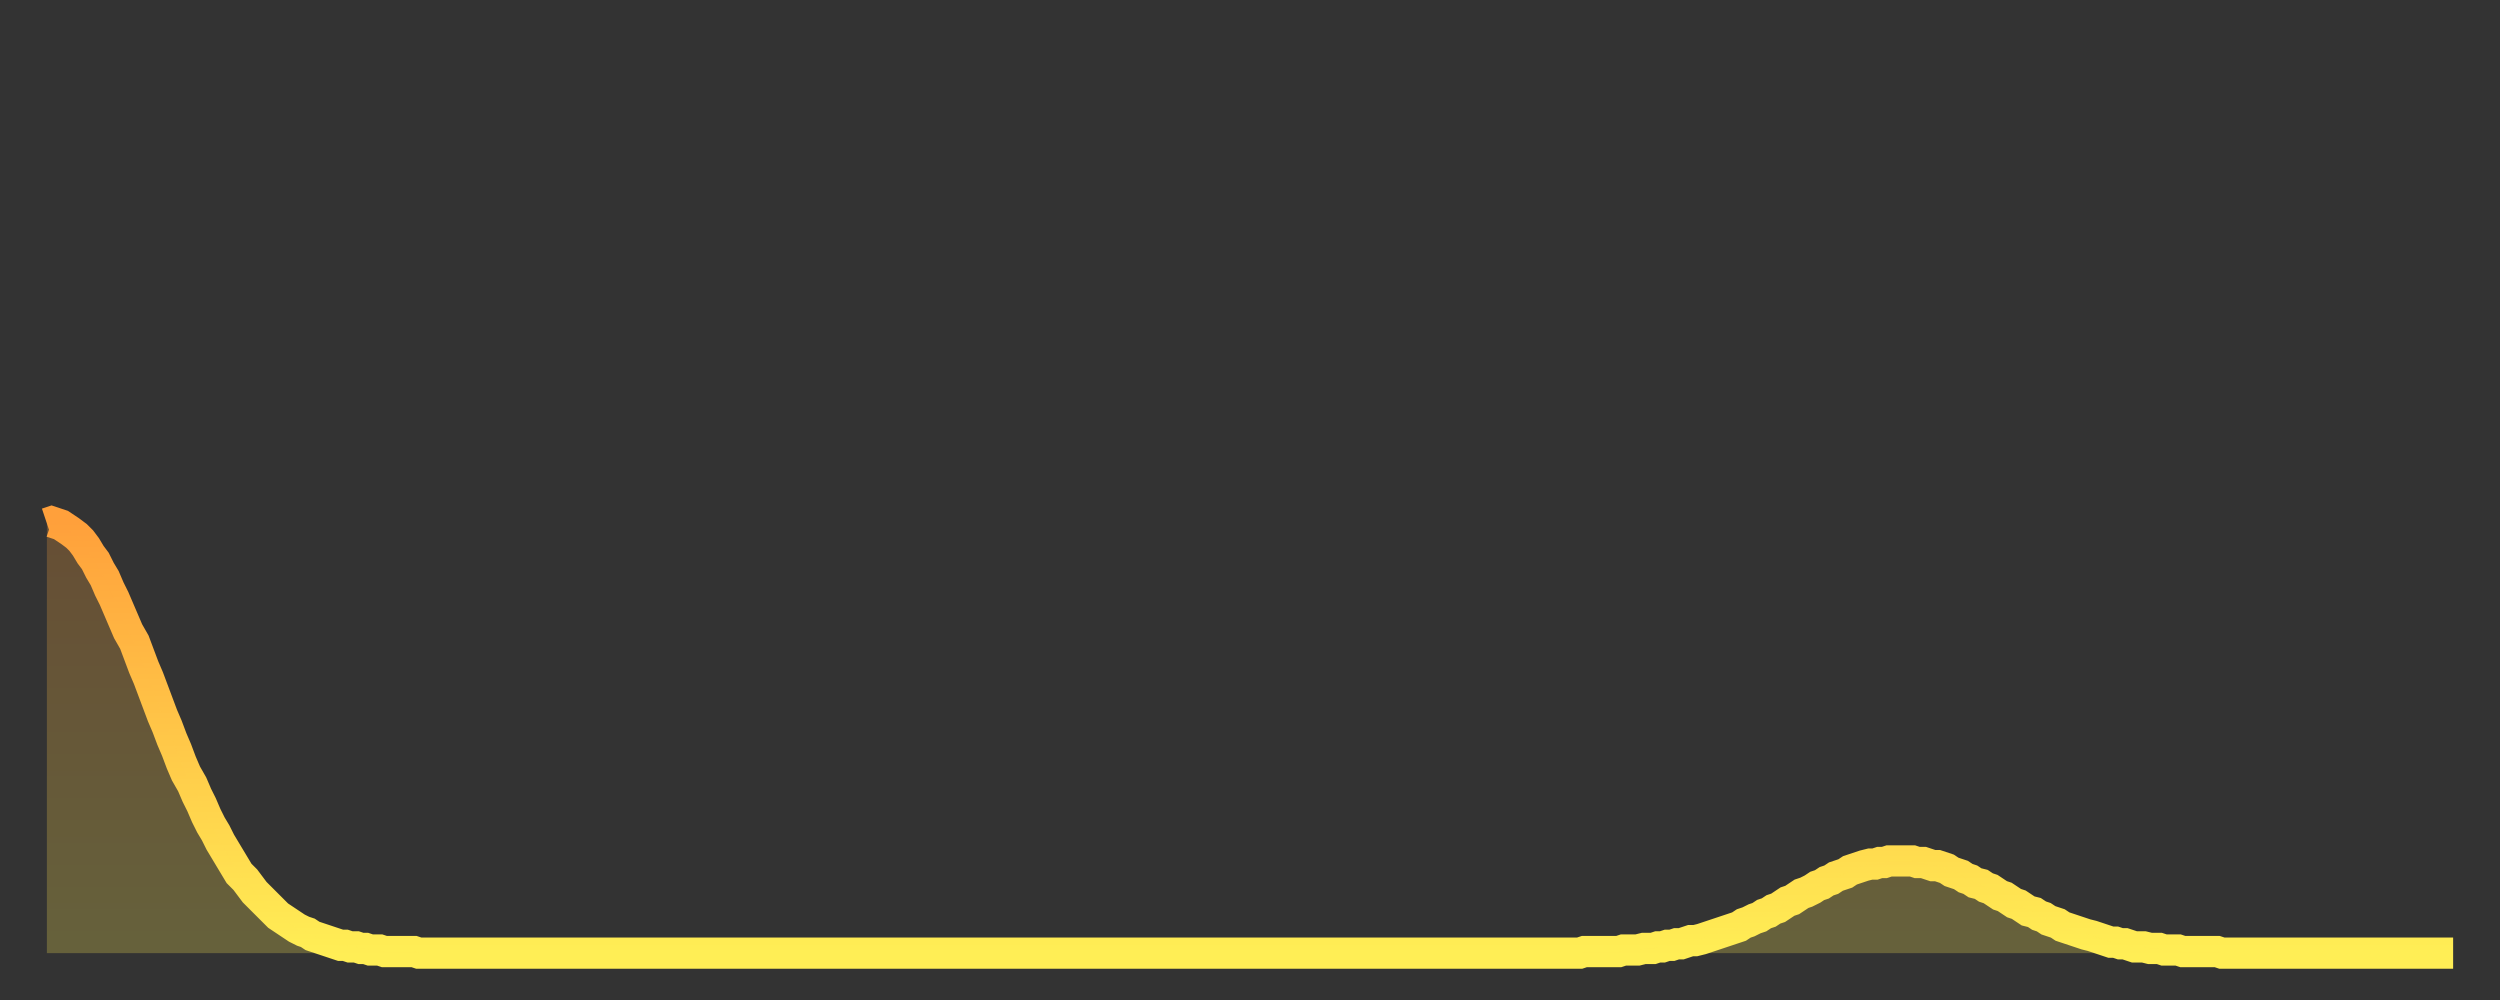<?xml version="1.0" encoding="utf-8" ?>
<svg baseProfile="full" height="64" version="1.1" width="160" xmlns="http://www.w3.org/2000/svg" xmlns:ev="http://www.w3.org/2001/xml-events" xmlns:xlink="http://www.w3.org/1999/xlink"><rect width="100%" height="100%" fill="#333333" stroke="none"/><defs><linearGradient id="id2929184" x1="0" x2="0" y1="0" y2="1"><stop offset="0%" stop-color="#ffa03b" /><stop offset="50%" stop-color="#ffc748" /><stop offset="100%" stop-color="#ffee55" /></linearGradient></defs><g transform="translate(3,3)"><g><path d="M 0.0 30.5 0.3 30.4 0.6 30.5 0.9 30.6 1.2 30.8 1.5 31.0 1.9 31.3 2.2 31.6 2.5 32.0 2.8 32.5 3.1 32.9 3.4 33.5 3.7 34.0 4.0 34.7 4.3 35.3 4.6 36.0 4.9 36.7 5.2 37.4 5.6 38.1 5.9 38.9 6.2 39.7 6.5 40.4 6.8 41.2 7.1 42.0 7.4 42.8 7.7 43.5 8.0 44.3 8.3 45.0 8.6 45.8 8.9 46.5 9.3 47.2 9.6 47.9 9.9 48.5 10.2 49.2 10.5 49.8 10.8 50.3 11.1 50.9 11.4 51.4 11.7 51.9 12.0 52.4 12.3 52.9 12.7 53.3 13.0 53.7 13.3 54.1 13.6 54.4 13.9 54.7 14.2 55.0 14.5 55.3 14.8 55.6 15.1 55.8 15.4 56.0 15.7 56.2 16.0 56.4 16.4 56.6 16.7 56.7 17.0 56.9 17.3 57.0 17.6 57.1 17.9 57.2 18.2 57.3 18.5 57.4 18.8 57.5 19.1 57.5 19.4 57.6 19.8 57.6 20.1 57.7 20.4 57.7 20.7 57.8 21.0 57.8 21.3 57.8 21.6 57.9 21.9 57.9 22.2 57.9 22.5 57.9 22.8 57.9 23.1 57.9 23.5 57.9 23.8 58.0 24.1 58.0 24.4 58.0 24.7 58.0 25.0 58.0 25.3 58.0 25.6 58.0 25.9 58.0 26.2 58.0 26.5 58.0 26.8 58.0 27.2 58.0 27.5 58.0 27.8 58.0 28.1 58.0 28.4 58.0 28.7 58.0 29.0 58.0 29.3 58.0 29.6 58.0 29.9 58.0 30.2 58.0 30.6 58.0 30.9 58.0 31.2 58.0 31.5 58.0 31.8 58.0 32.1 58.0 32.4 58.0 32.7 58.0 33.0 58.0 33.3 58.0 33.6 58.0 33.9 58.0 34.3 58.0 34.6 58.0 34.9 58.0 35.2 58.0 35.5 58.0 35.8 58.0 36.1 58.0 36.4 58.0 36.7 58.0 37.0 58.0 37.3 58.0 37.7 58.0 38.0 58.0 38.3 58.0 38.6 58.0 38.9 58.0 39.2 58.0 39.5 58.0 39.8 58.0 40.1 58.0 40.4 58.0 40.7 58.0 41.0 58.0 41.4 58.0 41.7 58.0 42.0 58.0 42.3 58.0 42.6 58.0 42.9 58.0 43.2 58.0 43.5 58.0 43.8 58.0 44.1 58.0 44.4 58.0 44.7 58.0 45.1 58.0 45.4 58.0 45.7 58.0 46.0 58.0 46.3 58.0 46.6 58.0 46.9 58.0 47.2 58.0 47.5 58.0 47.8 58.0 48.1 58.0 48.5 58.0 48.8 58.0 49.1 58.0 49.4 58.0 49.7 58.0 50.0 58.0 50.3 58.0 50.6 58.0 50.9 58.0 51.2 58.0 51.5 58.0 51.8 58.0 52.2 58.0 52.5 58.0 52.8 58.0 53.1 58.0 53.4 58.0 53.7 58.0 54.0 58.0 54.3 58.0 54.6 58.0 54.9 58.0 55.2 58.0 55.6 58.0 55.9 58.0 56.2 58.0 56.5 58.0 56.8 58.0 57.1 58.0 57.4 58.0 57.7 58.0 58.0 58.0 58.3 58.0 58.6 58.0 58.9 58.0 59.3 58.0 59.6 58.0 59.9 58.0 60.2 58.0 60.5 58.0 60.8 58.0 61.1 58.0 61.4 58.0 61.7 58.0 62.0 58.0 62.3 58.0 62.6 58.0 63.0 58.0 63.3 58.0 63.6 58.0 63.9 58.0 64.2 58.0 64.5 58.0 64.8 58.0 65.1 58.0 65.4 58.0 65.7 58.0 66.0 58.0 66.4 58.0 66.7 58.0 67.0 58.0 67.3 58.0 67.6 58.0 67.9 58.0 68.2 58.0 68.5 58.0 68.8 58.0 69.1 58.0 69.4 58.0 69.7 58.0 70.1 58.0 70.4 58.0 70.7 58.0 71.0 58.0 71.3 58.0 71.6 58.0 71.9 58.0 72.2 58.0 72.5 58.0 72.8 58.0 73.1 58.0 73.5 58.0 73.8 58.0 74.1 58.0 74.4 58.0 74.7 58.0 75.0 58.0 75.3 58.0 75.6 58.0 75.9 58.0 76.2 58.0 76.5 58.0 76.8 58.0 77.2 58.0 77.5 58.0 77.8 58.0 78.1 58.0 78.4 58.0 78.7 58.0 79.0 58.0 79.3 58.0 79.6 58.0 79.9 58.0 80.2 58.0 80.5 58.0 80.9 58.0 81.2 58.0 81.5 58.0 81.8 58.0 82.1 58.0 82.4 58.0 82.7 58.0 83.0 58.0 83.3 58.0 83.6 58.0 83.9 58.0 84.3 58.0 84.6 58.0 84.9 58.0 85.2 58.0 85.5 58.0 85.8 58.0 86.1 58.0 86.4 58.0 86.7 58.0 87.0 58.0 87.3 58.0 87.6 58.0 88.0 58.0 88.3 58.0 88.6 58.0 88.9 58.0 89.2 58.0 89.5 58.0 89.8 58.0 90.1 58.0 90.4 58.0 90.7 58.0 91.0 58.0 91.4 58.0 91.7 58.0 92.0 58.0 92.3 58.0 92.6 58.0 92.9 58.0 93.2 58.0 93.5 58.0 93.8 58.0 94.1 58.0 94.4 58.0 94.7 58.0 95.1 58.0 95.4 58.0 95.7 58.0 96.0 58.0 96.3 58.0 96.6 58.0 96.9 58.0 97.2 58.0 97.5 58.0 97.8 58.0 98.1 58.0 98.4 57.9 98.8 57.9 99.1 57.9 99.4 57.9 99.7 57.9 100.0 57.9 100.3 57.9 100.6 57.9 100.9 57.8 101.2 57.8 101.5 57.8 101.8 57.8 102.2 57.7 102.5 57.7 102.8 57.7 103.1 57.6 103.4 57.6 103.7 57.5 104.0 57.5 104.3 57.4 104.6 57.4 104.9 57.3 105.2 57.2 105.5 57.2 105.9 57.1 106.2 57.0 106.5 56.9 106.8 56.8 107.1 56.7 107.4 56.6 107.7 56.5 108.0 56.4 108.3 56.3 108.6 56.1 108.9 56.0 109.3 55.8 109.6 55.7 109.9 55.5 110.2 55.4 110.5 55.2 110.8 55.1 111.1 54.9 111.4 54.7 111.7 54.6 112.0 54.4 112.3 54.2 112.6 54.1 113.0 53.9 113.3 53.7 113.6 53.6 113.9 53.4 114.2 53.3 114.5 53.1 114.8 53.0 115.1 52.9 115.4 52.7 115.7 52.6 116.0 52.5 116.3 52.4 116.7 52.3 117.0 52.3 117.3 52.2 117.6 52.2 117.9 52.1 118.2 52.1 118.5 52.1 118.8 52.1 119.1 52.1 119.4 52.1 119.7 52.2 120.1 52.2 120.4 52.3 120.7 52.4 121.0 52.4 121.3 52.5 121.6 52.6 121.9 52.8 122.2 52.9 122.5 53.0 122.8 53.2 123.1 53.3 123.4 53.5 123.8 53.6 124.1 53.8 124.4 53.9 124.7 54.1 125.0 54.3 125.3 54.4 125.6 54.6 125.9 54.8 126.2 54.9 126.5 55.1 126.8 55.3 127.2 55.4 127.5 55.6 127.8 55.7 128.1 55.9 128.4 56.0 128.7 56.1 129.0 56.3 129.3 56.4 129.6 56.5 129.9 56.6 130.2 56.7 130.5 56.8 130.9 56.9 131.2 57.0 131.5 57.1 131.8 57.2 132.1 57.3 132.4 57.3 132.7 57.4 133.0 57.4 133.3 57.5 133.6 57.6 133.9 57.6 134.2 57.6 134.6 57.7 134.9 57.7 135.2 57.7 135.5 57.8 135.8 57.8 136.1 57.8 136.4 57.8 136.7 57.9 137.0 57.9 137.3 57.9 137.6 57.9 138.0 57.9 138.3 57.9 138.6 57.9 138.9 57.9 139.2 58.0 139.5 58.0 139.8 58.0 140.1 58.0 140.4 58.0 140.7 58.0 141.0 58.0 141.3 58.0 141.7 58.0 142.0 58.0 142.3 58.0 142.6 58.0 142.9 58.0 143.2 58.0 143.5 58.0 143.8 58.0 144.1 58.0 144.4 58.0 144.7 58.0 145.1 58.0 145.4 58.0 145.7 58.0 146.0 58.0 146.3 58.0 146.6 58.0 146.9 58.0 147.2 58.0 147.5 58.0 147.8 58.0 148.1 58.0 148.4 58.0 148.8 58.0 149.1 58.0 149.4 58.0 149.7 58.0 150.0 58.0 150.3 58.0 150.6 58.0 150.9 58.0 151.2 58.0 151.5 58.0 151.8 58.0 152.1 58.0 152.5 58.0 152.8 58.0 153.1 58.0 153.4 58.0 153.7 58.0 154.0 58.0" fill="none" id="graph-curve" opacity="1" stroke="url(#id2929184)" stroke-width="2" /><path d="M 0 58 L 0.0 30.5 0.3 30.4 0.6 30.5 0.9 30.6 1.2 30.8 1.5 31.0 1.9 31.3 2.2 31.6 2.5 32.0 2.8 32.5 3.1 32.9 3.4 33.5 3.7 34.0 4.0 34.7 4.3 35.3 4.6 36.0 4.9 36.7 5.2 37.4 5.6 38.1 5.9 38.9 6.2 39.7 6.5 40.4 6.8 41.2 7.1 42.0 7.4 42.8 7.7 43.5 8.0 44.3 8.3 45.0 8.6 45.8 8.9 46.5 9.3 47.2 9.6 47.9 9.9 48.5 10.2 49.2 10.5 49.8 10.8 50.3 11.1 50.9 11.4 51.4 11.7 51.9 12.0 52.4 12.3 52.9 12.7 53.3 13.0 53.7 13.3 54.1 13.6 54.4 13.9 54.7 14.2 55.0 14.5 55.3 14.8 55.6 15.1 55.8 15.4 56.0 15.7 56.2 16.0 56.4 16.4 56.6 16.7 56.7 17.0 56.9 17.3 57.0 17.6 57.1 17.9 57.2 18.2 57.3 18.5 57.4 18.8 57.5 19.1 57.5 19.4 57.6 19.8 57.6 20.1 57.7 20.4 57.7 20.7 57.8 21.0 57.8 21.3 57.8 21.6 57.9 21.9 57.9 22.2 57.9 22.5 57.9 22.8 57.9 23.1 57.9 23.5 57.9 23.8 58.0 24.1 58.0 24.4 58.0 24.7 58.0 25.0 58.0 25.3 58.0 25.6 58.0 25.9 58.0 26.2 58.0 26.5 58.0 26.8 58.0 27.2 58.0 27.5 58.0 27.8 58.0 28.1 58.0 28.4 58.0 28.7 58.0 29.0 58.0 29.3 58.0 29.6 58.0 29.9 58.0 30.2 58.0 30.6 58.0 30.9 58.0 31.2 58.0 31.5 58.0 31.8 58.0 32.1 58.0 32.4 58.0 32.7 58.0 33.0 58.0 33.3 58.0 33.6 58.0 33.9 58.0 34.3 58.0 34.6 58.0 34.9 58.0 35.2 58.0 35.5 58.0 35.8 58.0 36.1 58.0 36.4 58.0 36.7 58.0 37.0 58.0 37.3 58.0 37.7 58.0 38.0 58.0 38.3 58.0 38.6 58.0 38.9 58.0 39.2 58.0 39.5 58.0 39.8 58.0 40.1 58.0 40.4 58.0 40.7 58.0 41.0 58.0 41.4 58.0 41.7 58.0 42.0 58.0 42.3 58.0 42.6 58.0 42.9 58.0 43.2 58.0 43.5 58.0 43.8 58.0 44.1 58.0 44.4 58.0 44.7 58.0 45.1 58.0 45.4 58.0 45.7 58.0 46.0 58.0 46.3 58.0 46.6 58.0 46.9 58.0 47.2 58.0 47.5 58.0 47.8 58.0 48.1 58.0 48.5 58.0 48.8 58.0 49.1 58.0 49.4 58.0 49.7 58.0 50.0 58.0 50.3 58.0 50.6 58.0 50.9 58.0 51.2 58.0 51.5 58.0 51.8 58.0 52.2 58.0 52.5 58.0 52.8 58.0 53.1 58.0 53.4 58.0 53.7 58.0 54.0 58.0 54.3 58.0 54.6 58.0 54.9 58.0 55.2 58.0 55.6 58.0 55.9 58.0 56.2 58.0 56.5 58.0 56.8 58.0 57.1 58.0 57.4 58.0 57.7 58.0 58.0 58.0 58.3 58.0 58.6 58.0 58.9 58.0 59.3 58.0 59.6 58.0 59.9 58.0 60.2 58.0 60.5 58.0 60.8 58.0 61.1 58.0 61.4 58.0 61.7 58.0 62.0 58.0 62.3 58.0 62.6 58.0 63.0 58.0 63.3 58.0 63.6 58.0 63.9 58.0 64.2 58.0 64.5 58.0 64.8 58.0 65.1 58.0 65.4 58.0 65.7 58.0 66.0 58.0 66.4 58.0 66.7 58.0 67.0 58.0 67.3 58.0 67.6 58.0 67.9 58.0 68.2 58.0 68.5 58.0 68.8 58.0 69.1 58.0 69.4 58.0 69.7 58.0 70.1 58.0 70.4 58.0 70.7 58.0 71.0 58.0 71.3 58.0 71.6 58.0 71.9 58.0 72.2 58.0 72.5 58.0 72.8 58.0 73.1 58.0 73.5 58.0 73.8 58.0 74.1 58.0 74.4 58.0 74.7 58.0 75.0 58.0 75.3 58.0 75.6 58.0 75.9 58.0 76.2 58.0 76.5 58.0 76.8 58.0 77.2 58.0 77.5 58.0 77.8 58.0 78.1 58.0 78.4 58.0 78.7 58.0 79.0 58.0 79.3 58.0 79.6 58.0 79.9 58.0 80.2 58.0 80.5 58.0 80.9 58.0 81.2 58.0 81.5 58.0 81.8 58.0 82.1 58.0 82.4 58.0 82.7 58.0 83.0 58.0 83.3 58.0 83.6 58.0 83.9 58.0 84.3 58.0 84.6 58.0 84.9 58.0 85.2 58.0 85.5 58.0 85.8 58.0 86.1 58.0 86.4 58.0 86.7 58.0 87.0 58.0 87.3 58.0 87.6 58.0 88.0 58.0 88.3 58.0 88.6 58.0 88.9 58.0 89.2 58.0 89.5 58.0 89.8 58.0 90.1 58.0 90.4 58.0 90.7 58.0 91.0 58.0 91.4 58.0 91.7 58.0 92.0 58.0 92.3 58.0 92.6 58.0 92.9 58.0 93.2 58.0 93.5 58.0 93.8 58.0 94.1 58.0 94.4 58.0 94.7 58.0 95.1 58.0 95.4 58.0 95.7 58.0 96.0 58.0 96.3 58.0 96.6 58.0 96.9 58.0 97.2 58.0 97.5 58.0 97.8 58.0 98.1 58.0 98.4 57.9 98.8 57.9 99.1 57.9 99.4 57.9 99.7 57.9 100.0 57.9 100.3 57.9 100.6 57.9 100.9 57.8 101.2 57.8 101.5 57.8 101.8 57.8 102.2 57.7 102.5 57.7 102.8 57.7 103.1 57.6 103.4 57.6 103.7 57.5 104.0 57.5 104.3 57.4 104.6 57.4 104.9 57.3 105.2 57.2 105.5 57.2 105.9 57.1 106.2 57.0 106.5 56.9 106.8 56.8 107.1 56.7 107.4 56.6 107.7 56.5 108.0 56.4 108.3 56.3 108.6 56.1 108.9 56.0 109.3 55.8 109.6 55.7 109.9 55.5 110.2 55.4 110.5 55.2 110.8 55.1 111.1 54.9 111.4 54.7 111.7 54.6 112.0 54.4 112.3 54.2 112.6 54.1 113.0 53.9 113.3 53.7 113.6 53.6 113.9 53.4 114.2 53.3 114.5 53.1 114.8 53.0 115.1 52.9 115.4 52.7 115.7 52.6 116.0 52.5 116.3 52.4 116.7 52.3 117.0 52.3 117.3 52.2 117.6 52.2 117.9 52.1 118.2 52.1 118.5 52.1 118.8 52.1 119.1 52.1 119.4 52.1 119.7 52.2 120.1 52.2 120.4 52.3 120.7 52.4 121.0 52.4 121.3 52.5 121.6 52.6 121.9 52.8 122.2 52.9 122.5 53.0 122.8 53.2 123.1 53.3 123.4 53.5 123.8 53.6 124.1 53.8 124.4 53.9 124.7 54.1 125.0 54.3 125.3 54.4 125.6 54.6 125.9 54.8 126.2 54.9 126.5 55.1 126.8 55.3 127.2 55.4 127.5 55.6 127.8 55.7 128.1 55.9 128.4 56.0 128.7 56.1 129.0 56.3 129.3 56.4 129.6 56.5 129.9 56.6 130.2 56.7 130.5 56.8 130.9 56.9 131.2 57.0 131.5 57.1 131.8 57.2 132.1 57.3 132.4 57.3 132.7 57.4 133.0 57.4 133.3 57.5 133.6 57.6 133.9 57.6 134.2 57.6 134.6 57.7 134.9 57.7 135.2 57.7 135.5 57.8 135.8 57.8 136.1 57.8 136.4 57.8 136.7 57.9 137.0 57.9 137.3 57.9 137.6 57.9 138.0 57.9 138.3 57.9 138.6 57.9 138.9 57.9 139.2 58.0 139.5 58.0 139.8 58.0 140.1 58.0 140.4 58.0 140.7 58.0 141.0 58.0 141.3 58.0 141.7 58.0 142.0 58.0 142.3 58.0 142.6 58.0 142.9 58.0 143.2 58.0 143.5 58.0 143.8 58.0 144.1 58.0 144.4 58.0 144.7 58.0 145.1 58.0 145.4 58.0 145.7 58.0 146.0 58.0 146.3 58.0 146.6 58.0 146.9 58.0 147.2 58.0 147.5 58.0 147.8 58.0 148.1 58.0 148.4 58.0 148.8 58.0 149.1 58.0 149.4 58.0 149.7 58.0 150.0 58.0 150.3 58.0 150.6 58.0 150.9 58.0 151.2 58.0 151.5 58.0 151.8 58.0 152.1 58.0 152.5 58.0 152.8 58.0 153.1 58.0 153.4 58.0 153.7 58.0 154.0 58.0 154 58" fill="url(#id2929184)" fill-opacity=".25" id="graph-shadow" /></g></g></svg>